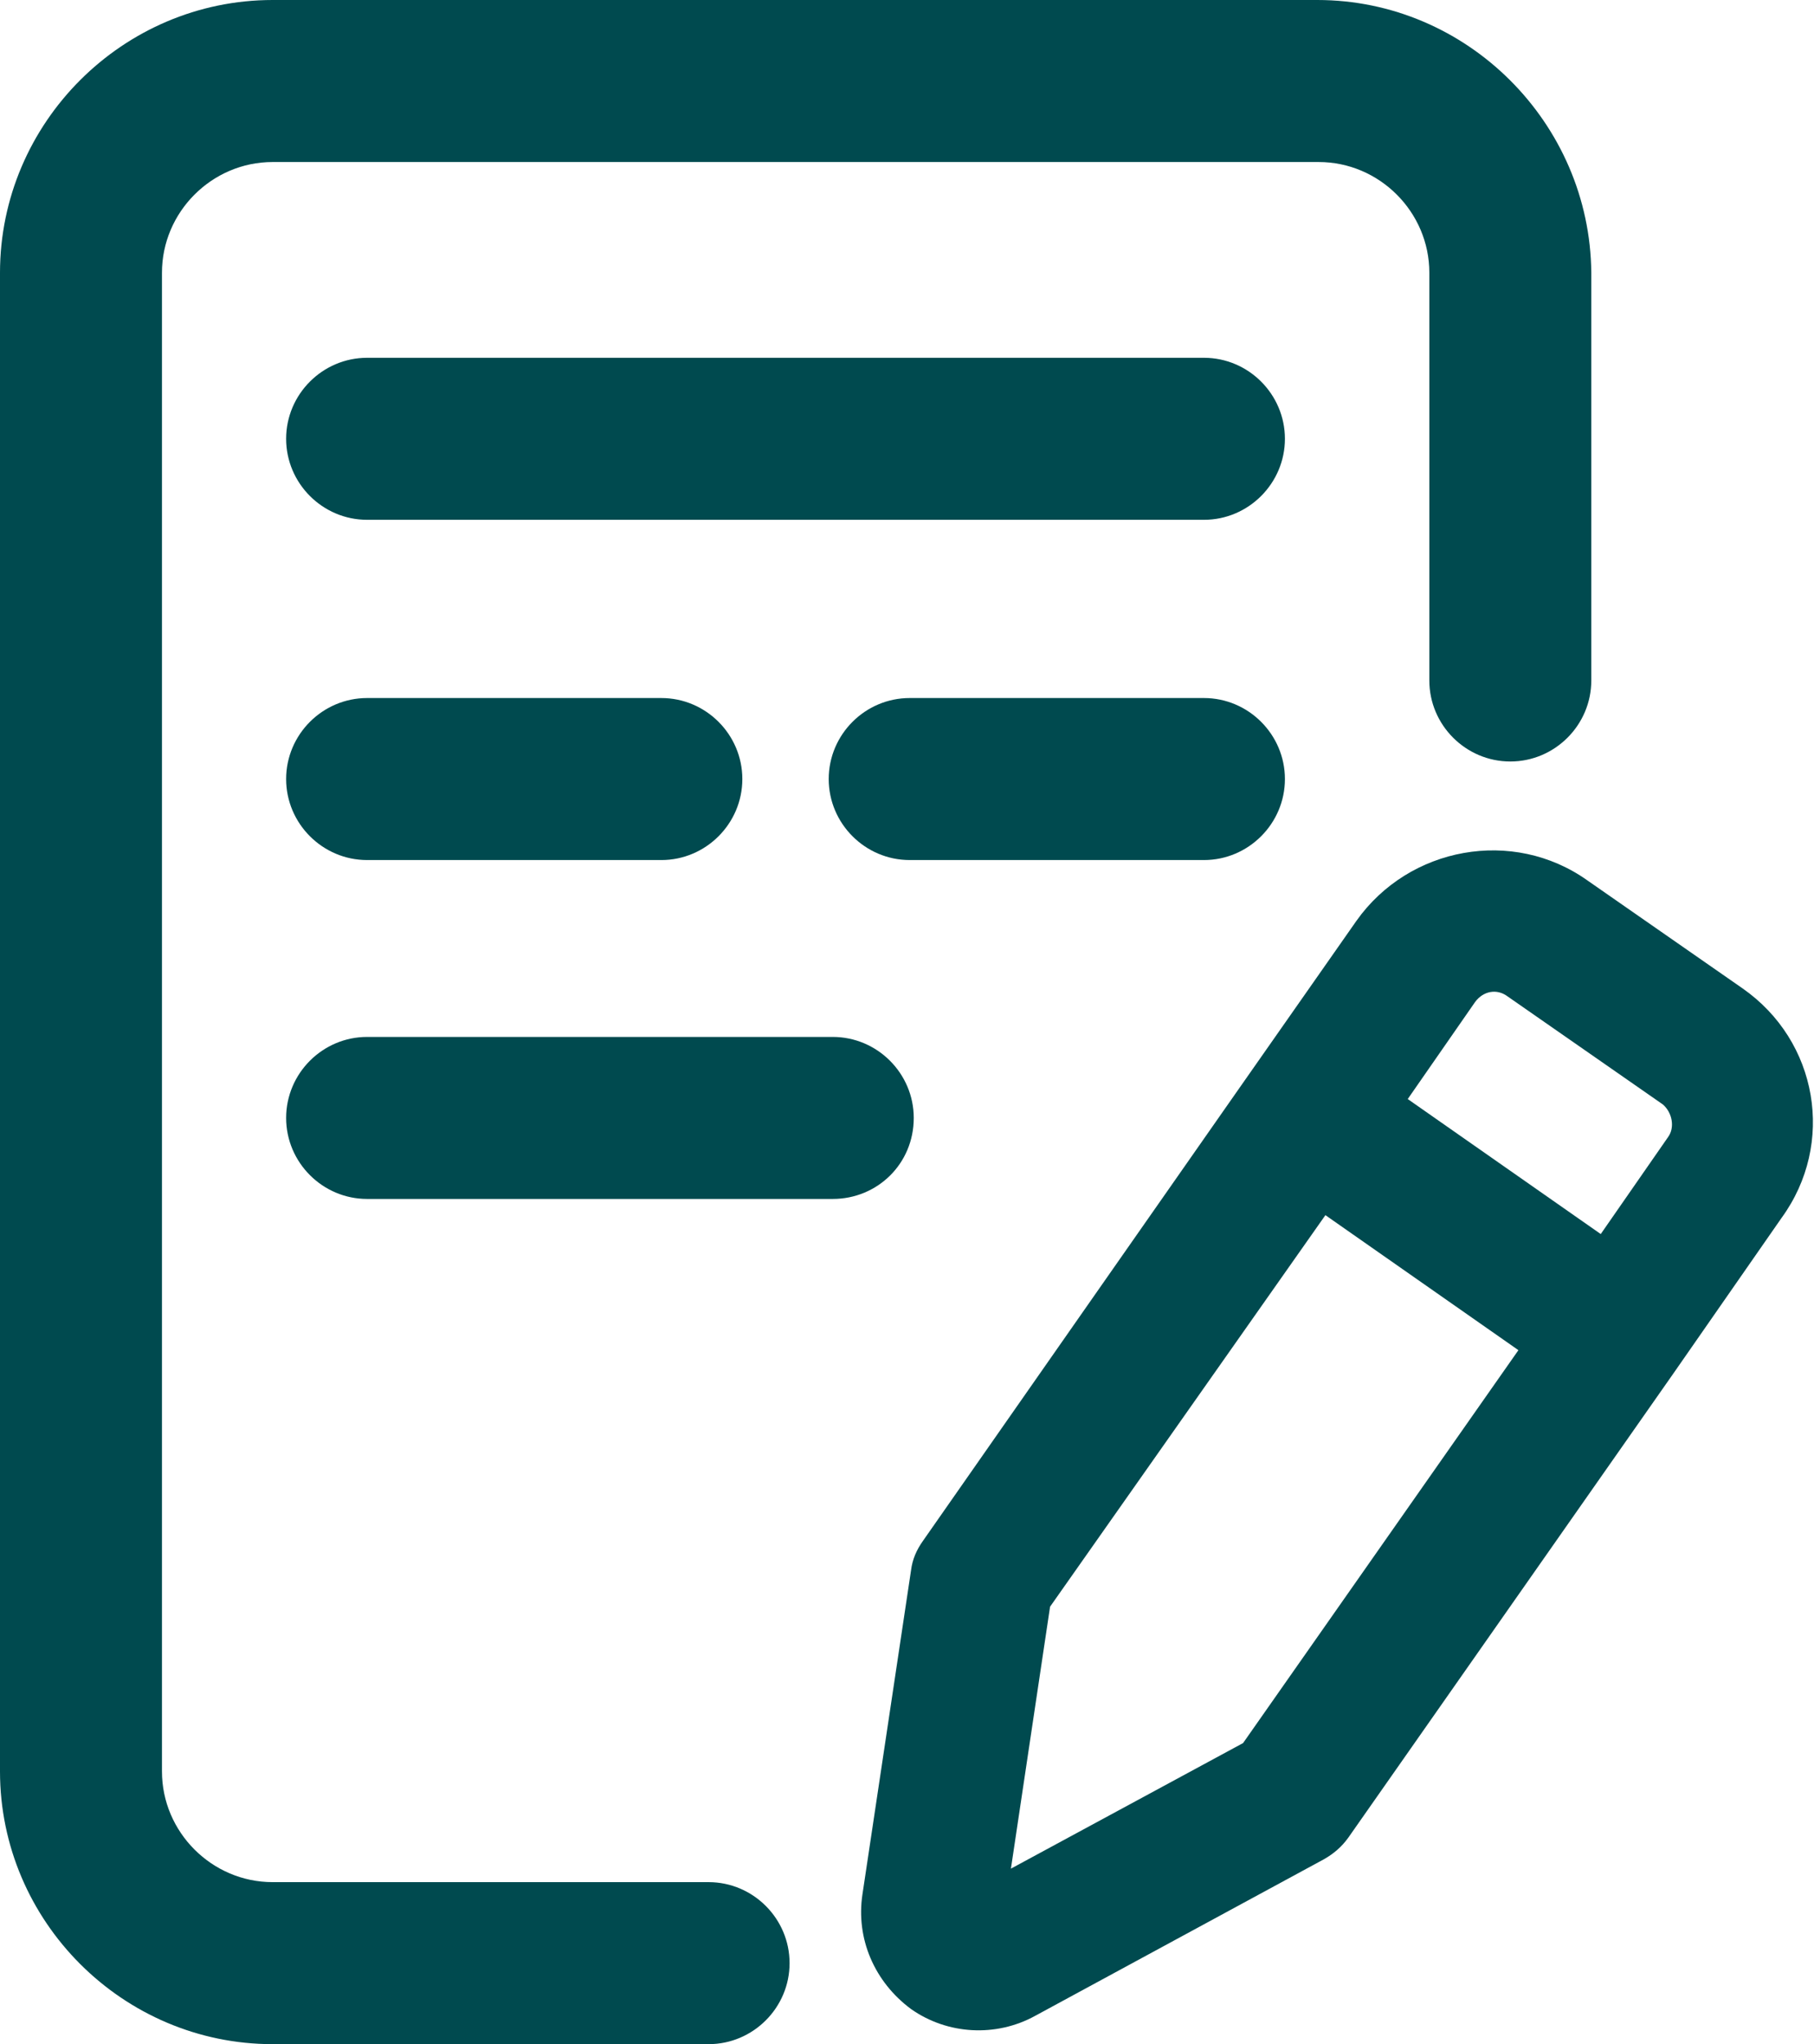 <?xml version="1.0" encoding="utf-8"?>
<!-- Generator: Adobe Illustrator 27.0.0, SVG Export Plug-In . SVG Version: 6.00 Build 0)  -->
<svg version="1.1" id="Capa_1" xmlns="http://www.w3.org/2000/svg" xmlns:xlink="http://www.w3.org/1999/xlink" x="0px" y="0px"
	 viewBox="0 0 134.4 151.4" style="enable-background:new 0 0 134.4 151.4;" xml:space="preserve">
<style type="text/css">
	.st0{fill-rule:evenodd;clip-rule:evenodd;fill:#004A4F;}
</style>
<g>
	<path class="st0" d="M52.5,139.4H20.2c-4.5,0-8.2-3.7-8.2-8.2v-111c0-4.5,3.7-8.2,8.2-8.2h77.5c4.5,0,8.2,3.7,8.2,8.2v30.2
		c0,3.3,2.7,6,6,6s6-2.7,6-6V20.2C117.8,9.1,108.7,0,97.6,0H20.2C9.1,0,0,9.1,0,20.2v111c0,11.1,9.1,20.2,20.2,20.2h32.3
		c3.3,0,6-2.7,6-6S55.8,139.4,52.5,139.4z"/>
	<path class="st0" d="M89.2,26.5h-62c-3.3,0-6,2.7-6,6s2.7,6,6,6h62c3.3,0,6-2.7,6-6S92.5,26.5,89.2,26.5z"/>
	<path class="st0" d="M27.2,51.7c-3.3,0-6,2.7-6,6s2.7,6,6,6H49c3.3,0,6-2.7,6-6s-2.7-6-6-6H27.2z"/>
	<path class="st0" d="M67.7,82.8c0-3.3-2.7-6-6-6H27.2c-3.3,0-6,2.7-6,6s2.7,6,6,6h34.5C65,88.8,67.7,86.2,67.7,82.8z"/>
	<path class="st0" d="M89.2,51.7H67.4c-3.3,0-6,2.7-6,6s2.7,6,6,6h21.8c3.3,0,6-2.7,6-6S92.5,51.7,89.2,51.7z"/>
	<path class="st0" d="M129.1,73.2l-11.5-8c-5.5-3.9-13.2-2.5-17.1,3c-9.4,13.4-32.1,45.9-32.1,45.9c-0.5,0.7-0.8,1.4-0.9,2.2
		l-3.6,24c-0.5,3.3,0.9,6.5,3.6,8.5c2.7,1.9,6.3,2.1,9.2,0.5l21.4-11.6c0.7-0.4,1.3-0.9,1.8-1.6l24.1-34.4c0,0,0,0,0,0s0,0,0,0
		l8-11.5C136,84.7,134.7,77.1,129.1,73.2z M92.1,129.1l-17.2,9.3l2.9-19.4L98.2,90l14.3,10L92.1,129.1z M123.6,84.2l-5,7.2l-14.3-10
		l5-7.2c0.6-0.8,1.6-1,2.4-0.4l11.5,8C123.9,82.4,124.1,83.5,123.6,84.2z"/>
</g>
</svg>
